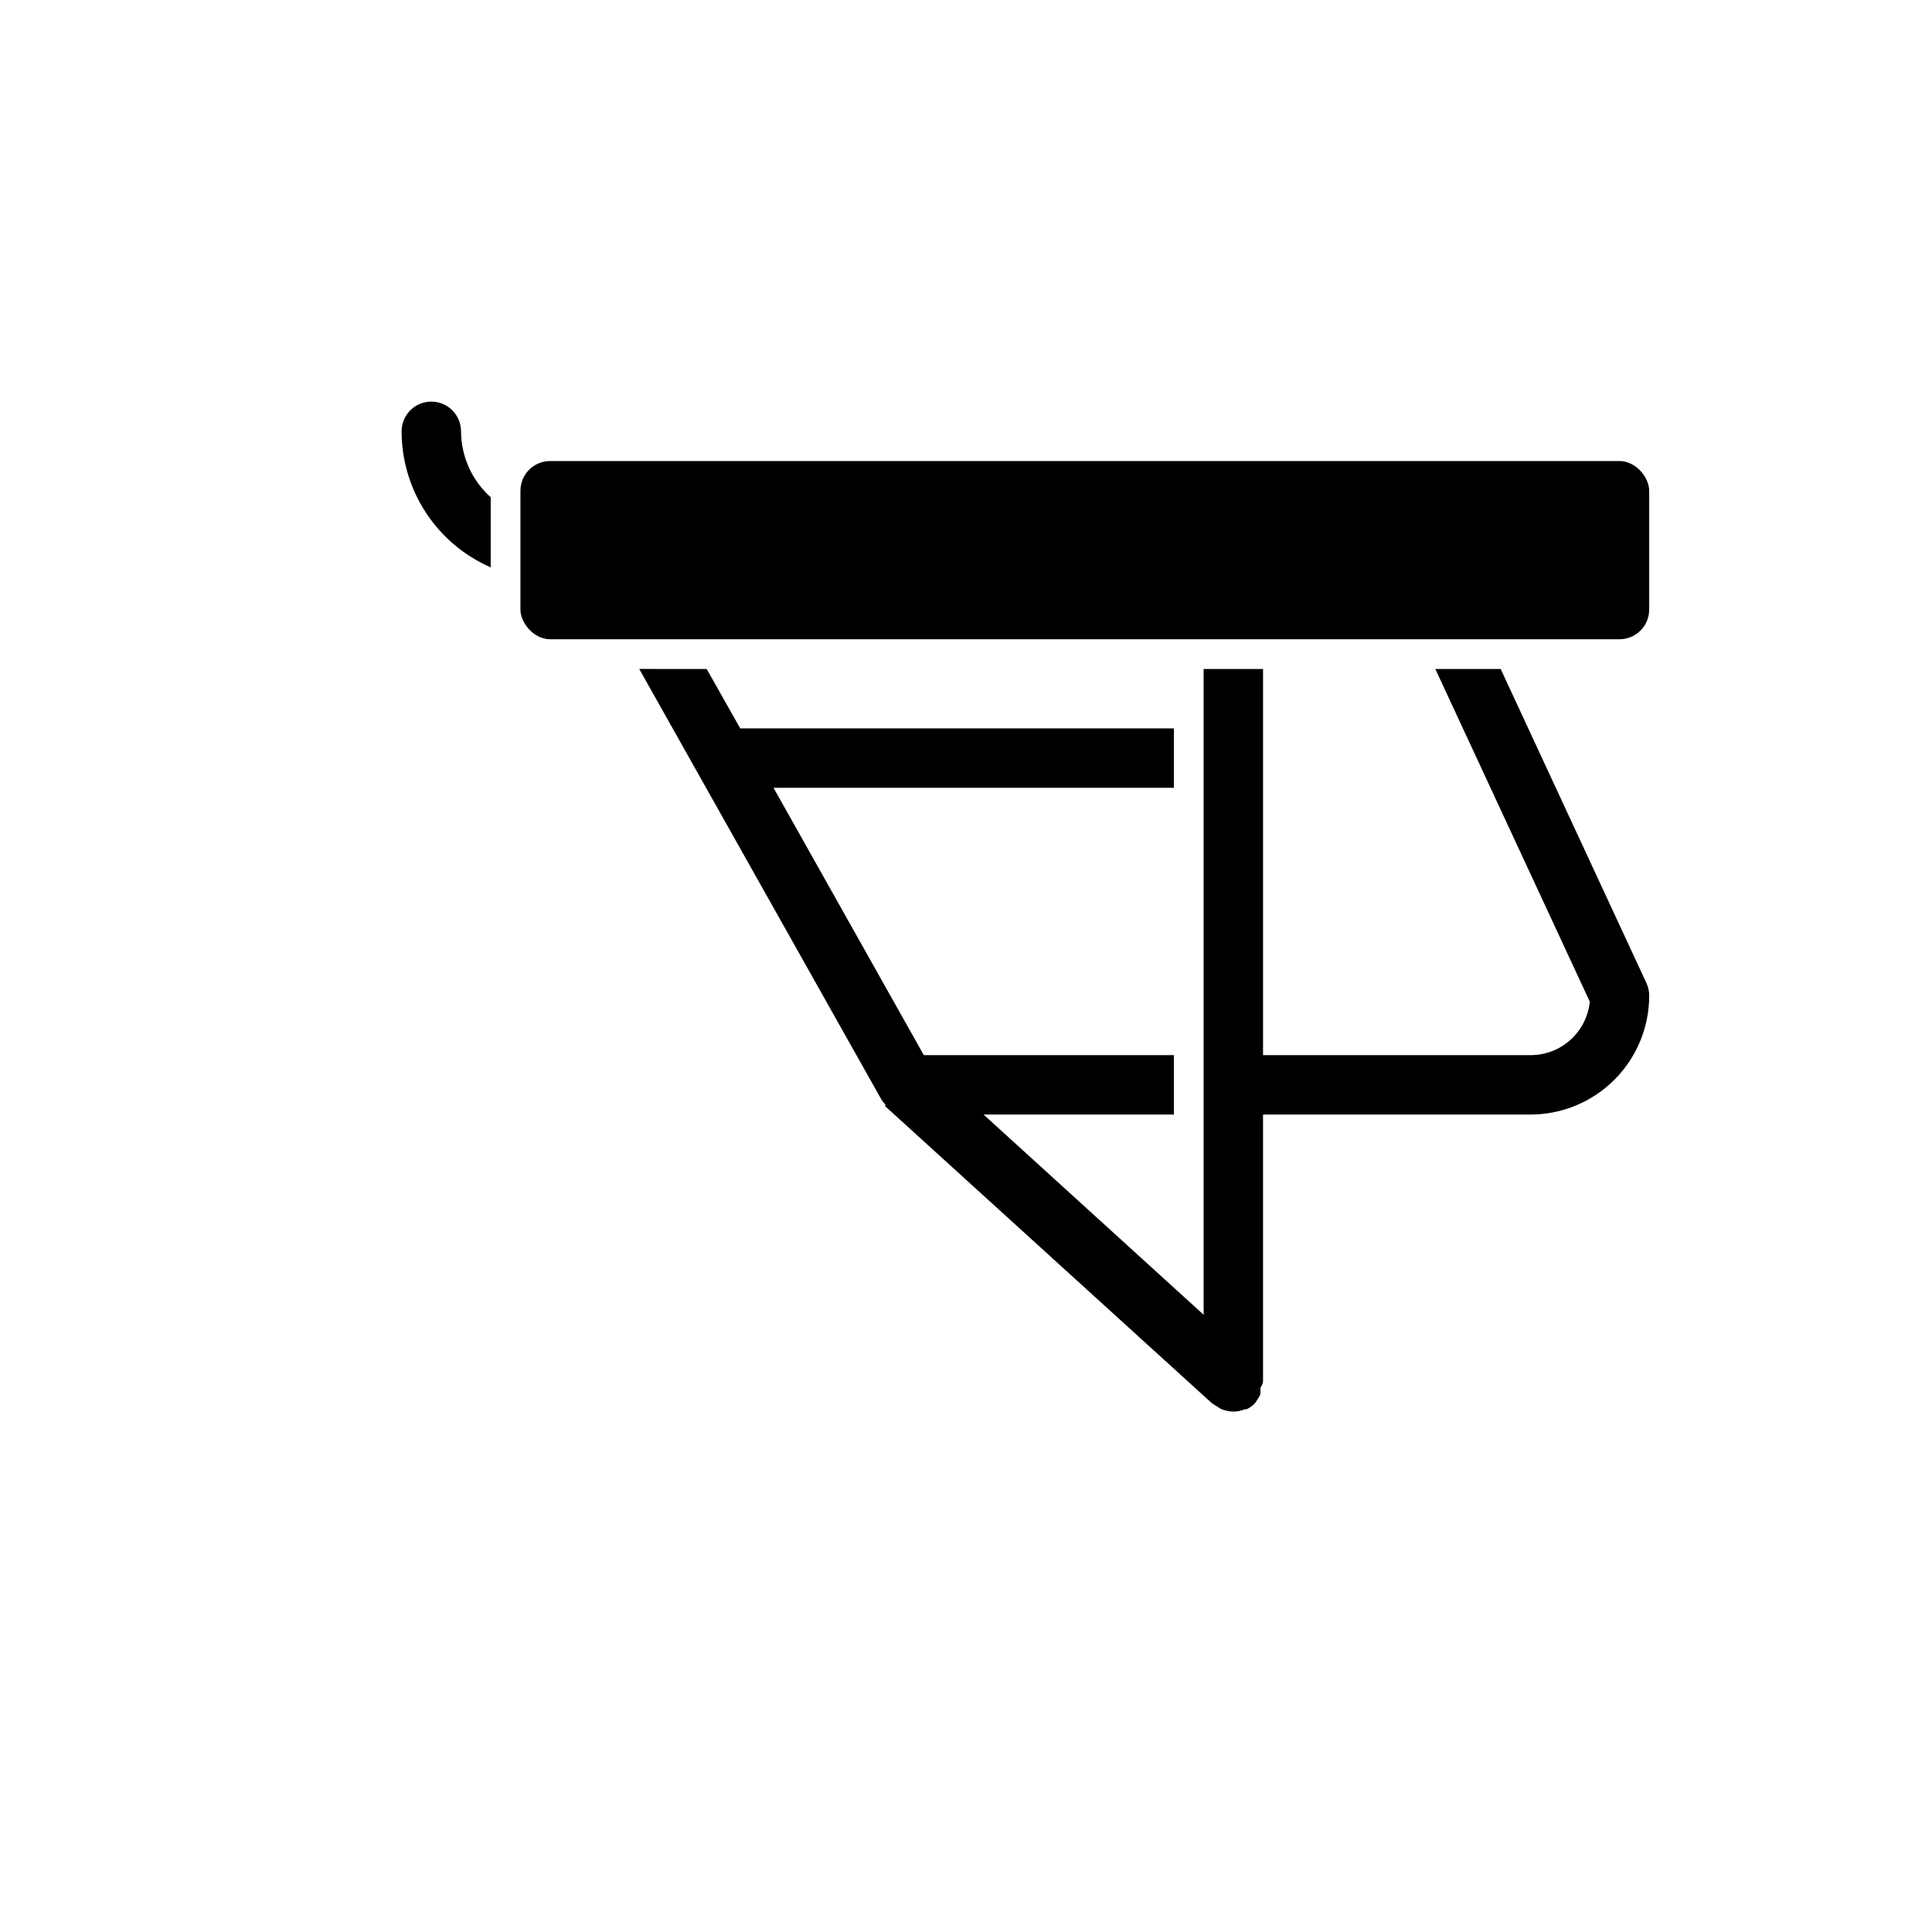 <?xml version="1.0" encoding="UTF-8"?>
<!-- Uploaded to: ICON Repo, www.iconrepo.com, Generator: ICON Repo Mixer Tools -->
<svg fill="#000000" width="800px" height="800px" version="1.1" viewBox="144 144 512 512" xmlns="http://www.w3.org/2000/svg">
 <g>
  <path d="m289.79 266.18h283.39c4.348 0 7.871 4.348 7.871 7.871v31.488c0 4.348-3.523 7.871-7.871 7.871h-283.39c-4.348 0-7.871-4.348-7.871-7.871v-31.488c0-4.348 3.523-7.871 7.871-7.871z"/>
  <path d="m455.1 352.77v-15.742h-114.93l-8.895-15.742-17.871-0.004 64.156 114.07c0.273 0.473 0.617 0.898 1.023 1.258v0.551l86.594 78.719 1.258 0.789 1.102 0.707v0.004c1.051 0.438 2.172 0.68 3.309 0.707 1.055 0 2.098-0.215 3.07-0.629h0.473c0.785-0.379 1.504-0.883 2.125-1.496 0.227-0.301 0.438-0.617 0.629-0.945 0.336-0.469 0.625-0.969 0.867-1.496 0.043-0.574 0.043-1.152 0-1.73 0.332-0.477 0.574-1.008 0.707-1.574v-70.848h70.848c8.352 0 16.359-3.316 22.266-9.223s9.223-13.914 9.223-22.266c0.008-1.141-0.234-2.269-0.707-3.309l-38.652-83.285h-17.32l40.938 88.168c-0.395 3.898-2.223 7.508-5.133 10.129-2.914 2.617-6.695 4.059-10.613 4.039h-70.848v-102.34h-15.742v171.14l-58.332-53.059h50.457v-15.746h-66.281l-39.832-70.848z"/>
  <path d="m258.3 250.43c-4.348 0-7.871 3.523-7.871 7.871 0.004 7.656 2.242 15.145 6.434 21.547 4.195 6.406 10.168 11.445 17.184 14.508v-18.578c-4.977-4.449-7.836-10.801-7.871-17.477 0-2.086-0.832-4.09-2.309-5.566-1.477-1.477-3.477-2.305-5.566-2.305z"/>
 </g>
</svg>